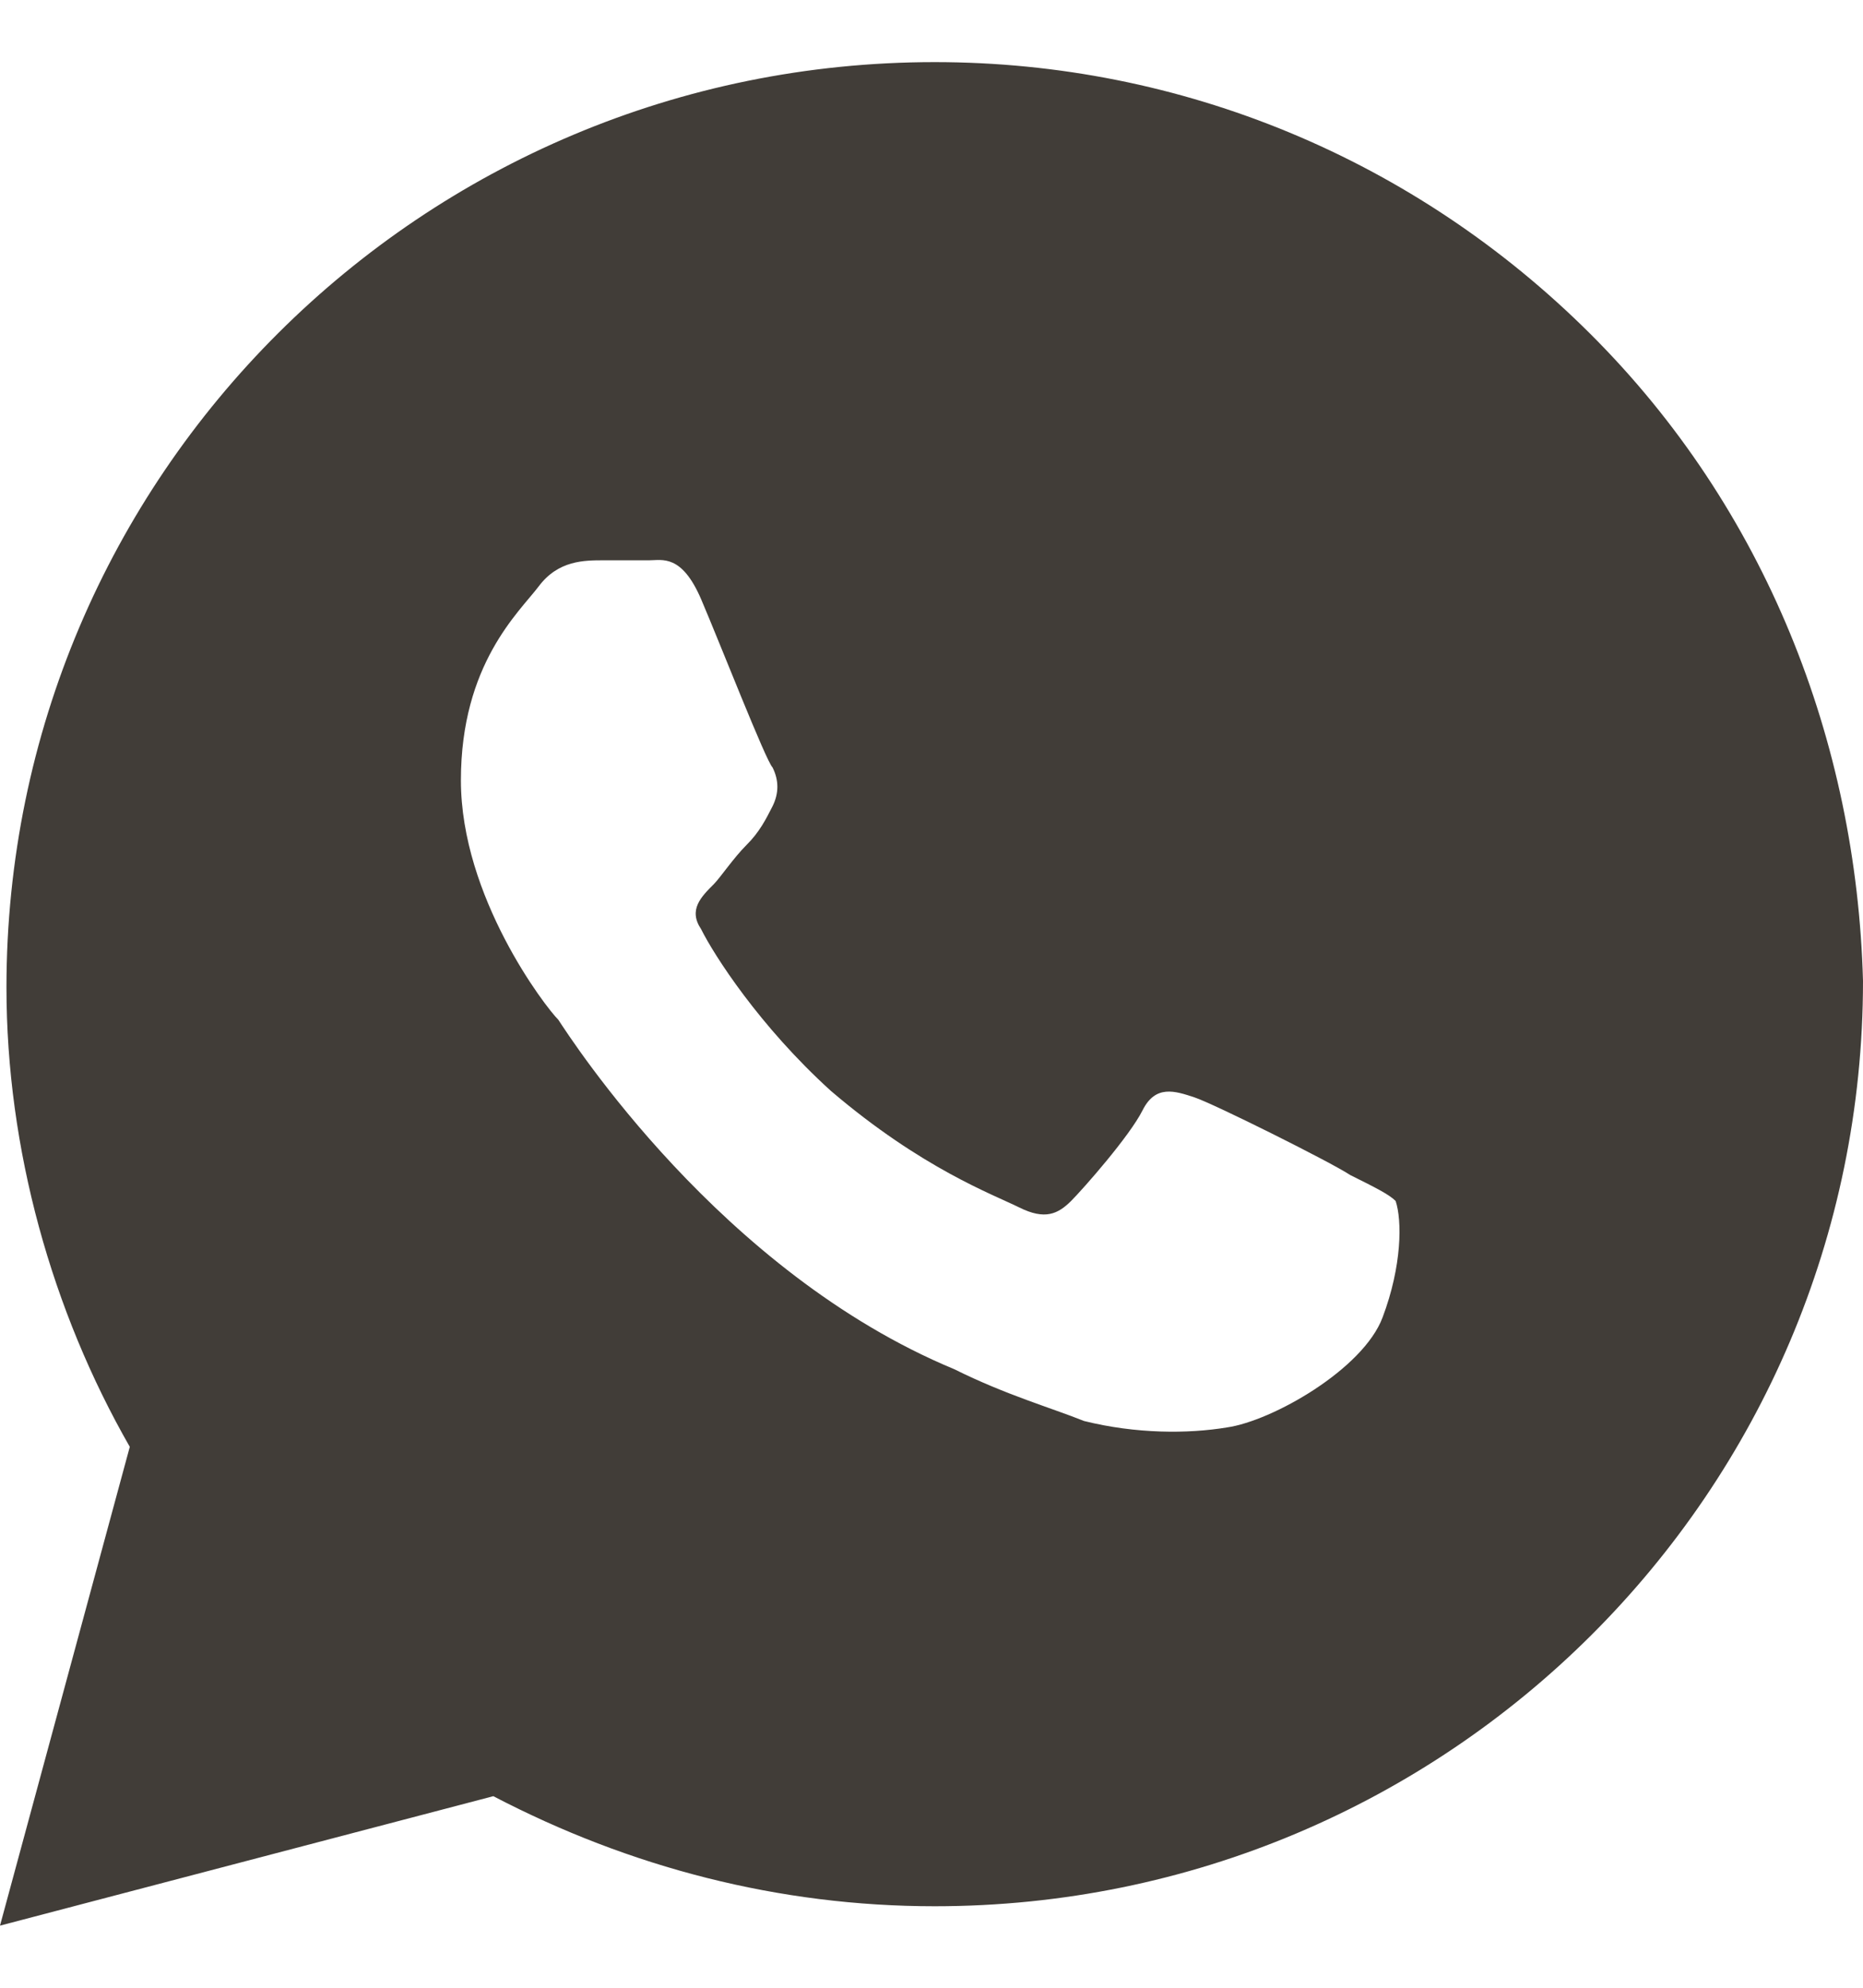 <?xml version="1.0" encoding="UTF-8"?> <svg xmlns="http://www.w3.org/2000/svg" width="15" height="16" viewBox="0 0 15 16" fill="none"><path d="M12.805 2.688C11.394 1.281 9.512 0.5 7.526 0.5C3.397 0.5 0.052 3.833 0.052 7.948C0.052 9.25 0.418 10.552 1.045 11.646L0 15.5L3.972 14.458C5.07 15.031 6.272 15.344 7.526 15.344C11.655 15.344 15 12.01 15 7.896C14.948 5.969 14.216 4.094 12.805 2.688ZM11.132 10.604C10.976 11.021 10.244 11.438 9.878 11.49C9.564 11.542 9.146 11.542 8.728 11.438C8.467 11.333 8.101 11.229 7.683 11.021C5.801 10.24 4.599 8.365 4.495 8.208C4.39 8.104 3.711 7.219 3.711 6.281C3.711 5.344 4.181 4.927 4.338 4.719C4.495 4.51 4.704 4.51 4.861 4.51C4.965 4.51 5.122 4.51 5.226 4.51C5.331 4.51 5.488 4.458 5.645 4.823C5.801 5.188 6.167 6.125 6.22 6.177C6.272 6.281 6.272 6.385 6.22 6.49C6.167 6.594 6.115 6.698 6.01 6.802C5.906 6.906 5.801 7.062 5.749 7.115C5.645 7.219 5.54 7.323 5.645 7.479C5.749 7.688 6.115 8.26 6.69 8.781C7.422 9.406 7.997 9.615 8.206 9.719C8.415 9.823 8.519 9.771 8.624 9.667C8.728 9.562 9.094 9.146 9.199 8.938C9.303 8.729 9.46 8.781 9.617 8.833C9.774 8.885 10.714 9.354 10.871 9.458C11.08 9.562 11.185 9.615 11.237 9.667C11.289 9.823 11.289 10.188 11.132 10.604Z" fill="#413D38"></path></svg> 